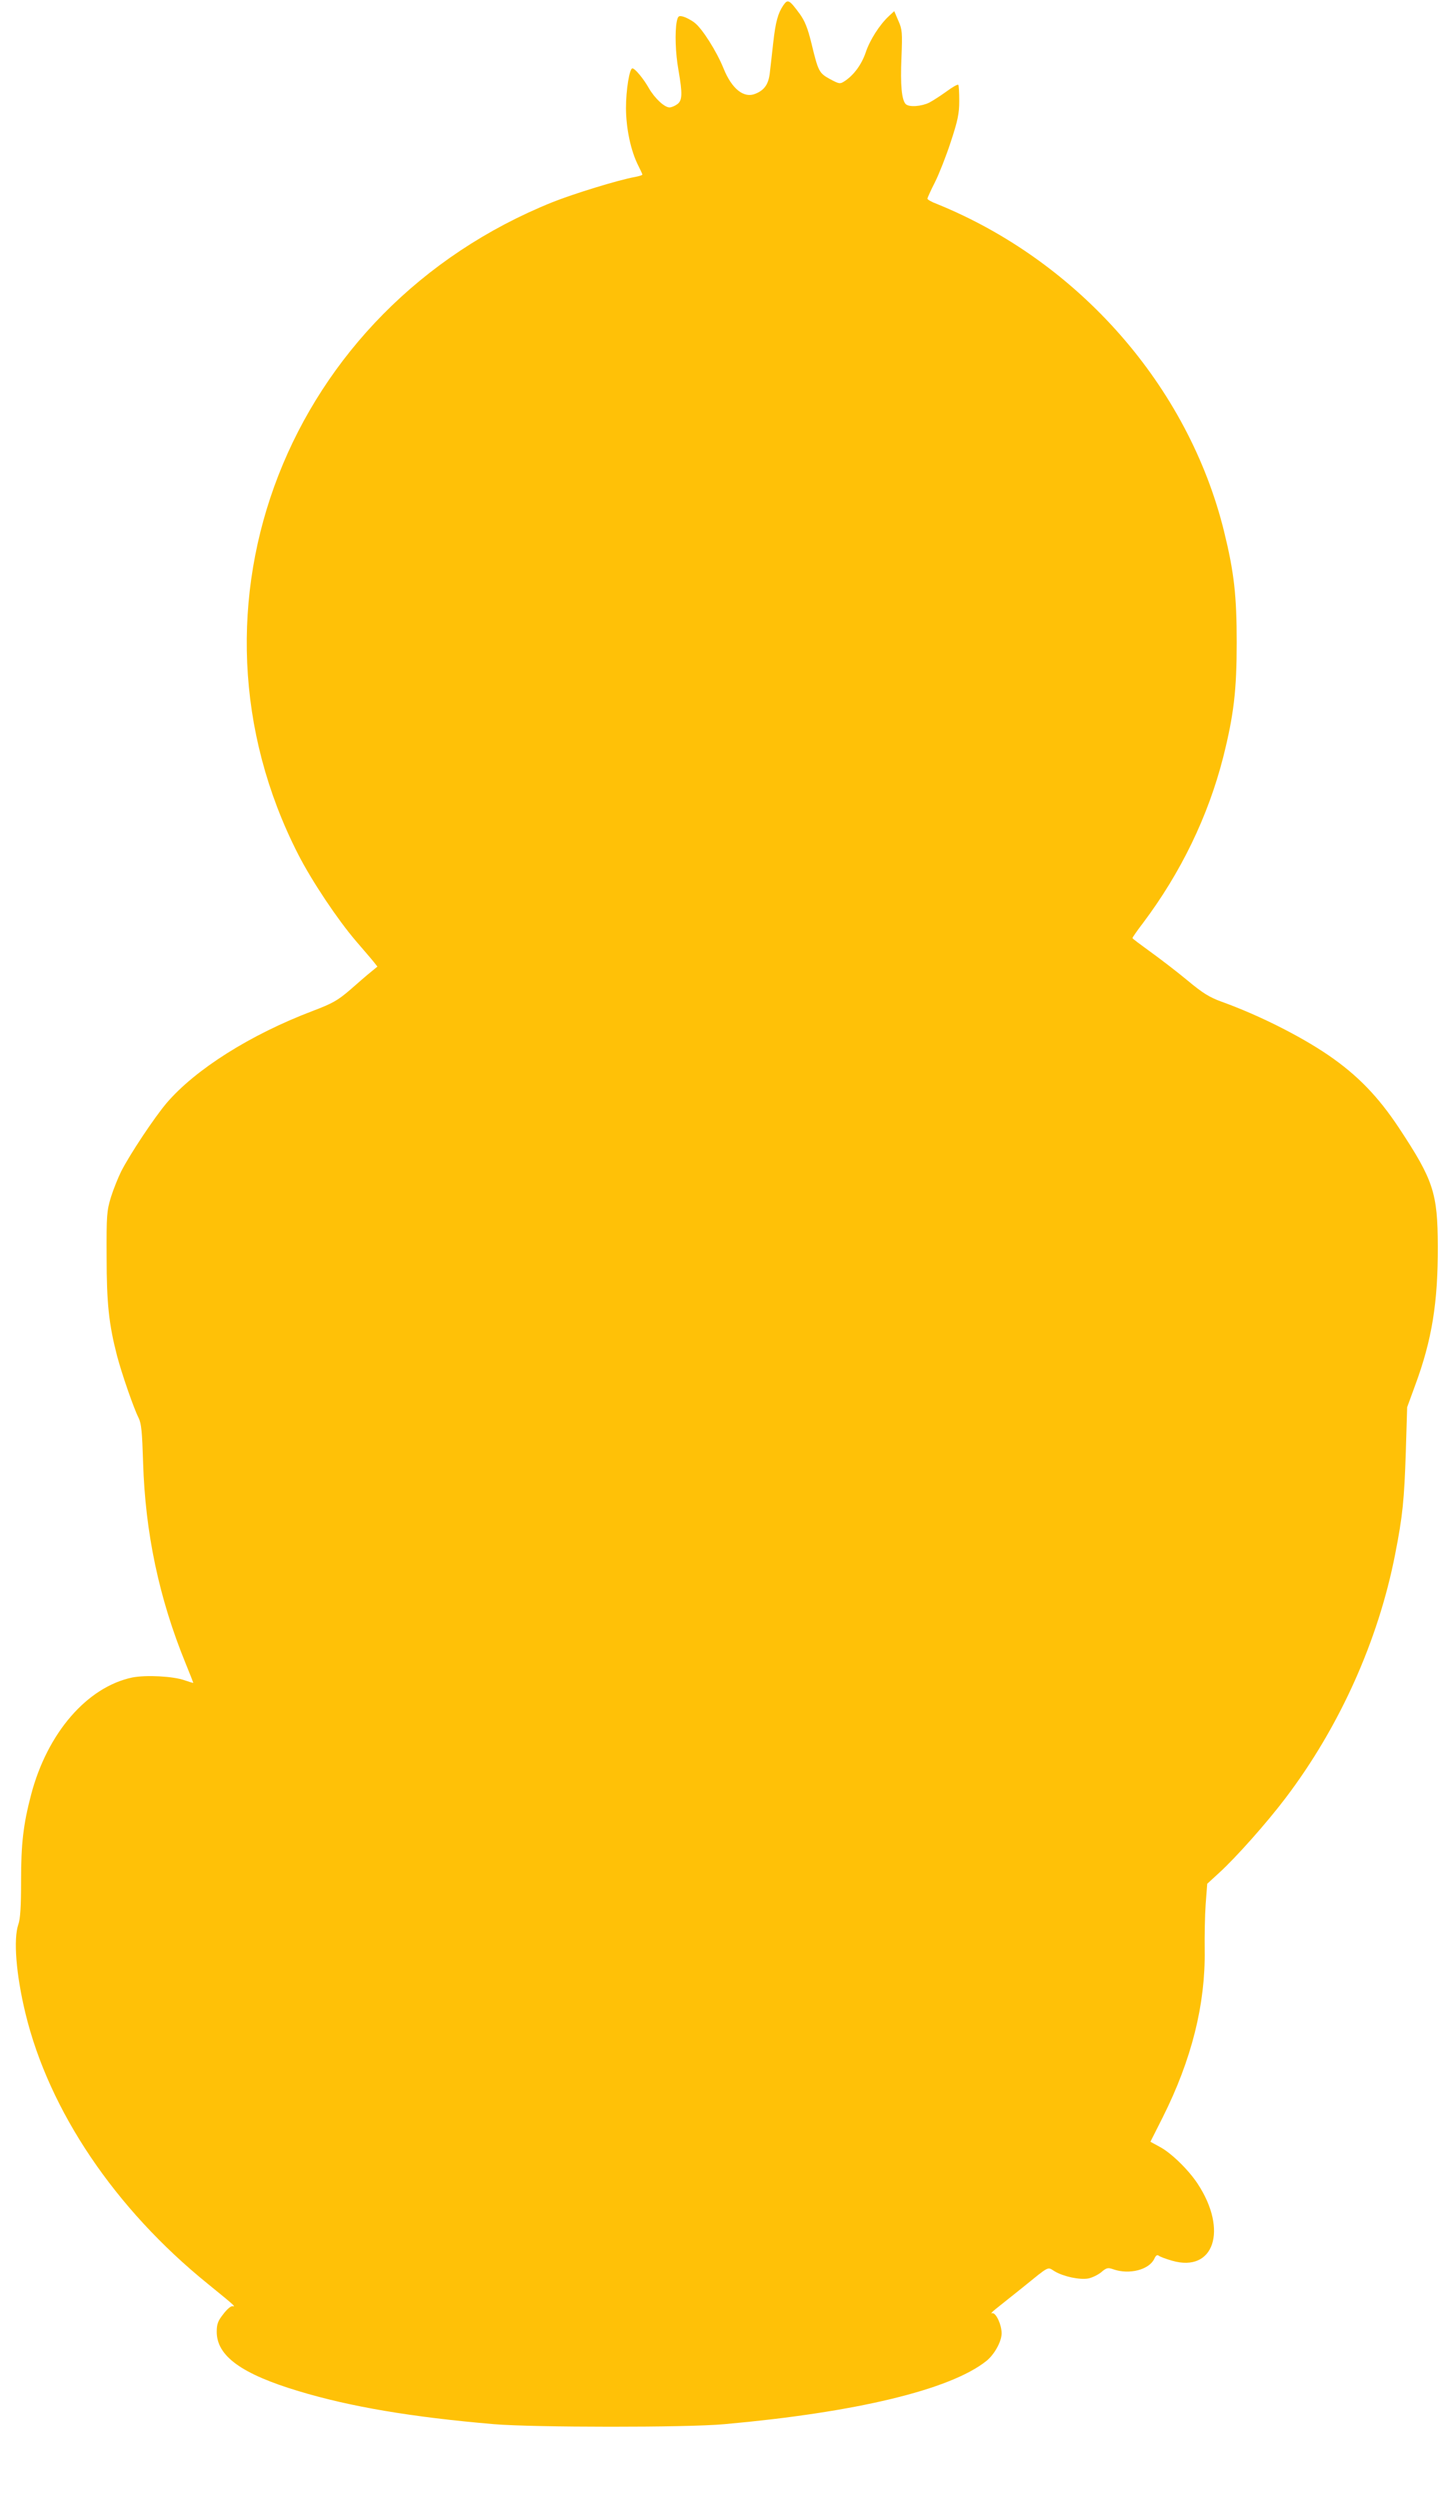 <?xml version="1.0" standalone="no"?>
<!DOCTYPE svg PUBLIC "-//W3C//DTD SVG 20010904//EN"
 "http://www.w3.org/TR/2001/REC-SVG-20010904/DTD/svg10.dtd">
<svg version="1.0" xmlns="http://www.w3.org/2000/svg"
 width="737pt" height="1280pt" viewBox="0 0 737 1280"
 preserveAspectRatio="xMidYMid meet">
<g transform="translate(0,1280) scale(0.1,-0.1)"
fill="#ffc107" stroke="none">
<path d="M4012 12773 c-28 -41 -40 -86 -52 -193 -6 -52 -13 -120 -17 -150 -6
-60 -27 -91 -74 -110 -59 -25 -121 25 -163 129 -35 87 -110 206 -149 235 -18
14 -44 27 -58 31 -23 6 -27 3 -33 -26 -10 -53 -7 -160 9 -249 21 -121 20 -155
-7 -174 -12 -9 -30 -16 -39 -16 -26 0 -76 47 -106 99 -27 48 -71 101 -84 101
-15 0 -33 -110 -33 -205 1 -106 25 -219 64 -295 11 -22 20 -41 20 -44 0 -3
-17 -8 -37 -12 -85 -15 -315 -86 -423 -129 -1357 -546 -1952 -2069 -1303
-3339 70 -137 201 -333 295 -443 40 -47 82 -95 92 -108 l19 -24 -34 -28 c-19
-15 -67 -57 -107 -92 -63 -54 -90 -69 -190 -107 -319 -121 -601 -299 -749
-472 -64 -76 -187 -261 -232 -349 -16 -32 -40 -92 -53 -133 -21 -70 -23 -91
-22 -305 0 -239 12 -346 53 -505 24 -92 86 -271 111 -320 14 -28 18 -71 23
-230 11 -357 81 -692 217 -1025 22 -54 40 -100 40 -101 0 -2 -19 4 -42 12 -60
22 -201 29 -271 15 -231 -49 -435 -284 -518 -601 -40 -153 -51 -250 -51 -439
0 -132 -4 -196 -14 -224 -26 -75 -12 -255 36 -454 121 -501 459 -1002 935
-1387 135 -110 145 -118 126 -114 -8 2 -29 -16 -47 -40 -28 -35 -34 -52 -34
-91 0 -124 127 -216 420 -304 265 -80 579 -133 1000 -169 207 -17 984 -18
1180 0 672 60 1156 176 1341 323 41 32 79 100 79 142 0 45 -30 109 -49 103 -9
-3 0 7 19 22 19 15 79 63 134 107 146 118 129 109 167 86 45 -27 128 -45 173
-37 19 4 49 18 66 32 27 23 34 25 62 15 82 -29 184 -2 210 54 7 16 15 22 22
16 6 -5 37 -17 69 -26 215 -62 287 157 131 394 -48 73 -138 160 -196 190 l-46
25 63 125 c148 295 219 578 215 856 -1 72 1 177 5 235 l8 105 60 55 c87 79
246 258 342 385 276 364 474 805 560 1245 39 198 47 280 55 525 l7 230 42 115
c85 230 116 422 115 710 -1 272 -22 337 -199 605 -106 160 -212 270 -361 372
-145 99 -358 206 -547 274 -63 23 -97 44 -175 109 -53 44 -139 110 -189 146
-51 37 -93 68 -93 71 0 3 24 38 54 77 194 258 334 547 411 850 54 215 69 342
69 586 0 239 -13 359 -65 570 -183 742 -744 1381 -1471 1676 -27 10 -48 22
-48 27 0 4 17 42 39 85 21 42 58 136 81 207 35 106 43 144 43 207 0 43 -2 80
-5 84 -4 3 -30 -12 -60 -34 -29 -21 -69 -47 -88 -57 -40 -20 -104 -25 -121 -8
-21 21 -28 97 -22 238 5 130 4 144 -16 189 l-21 49 -26 -24 c-49 -45 -99 -124
-120 -187 -21 -62 -61 -117 -109 -148 -23 -15 -27 -14 -74 11 -56 31 -60 38
-95 183 -19 78 -34 115 -60 151 -54 73 -61 77 -84 44z"/>
</g>
</svg>
